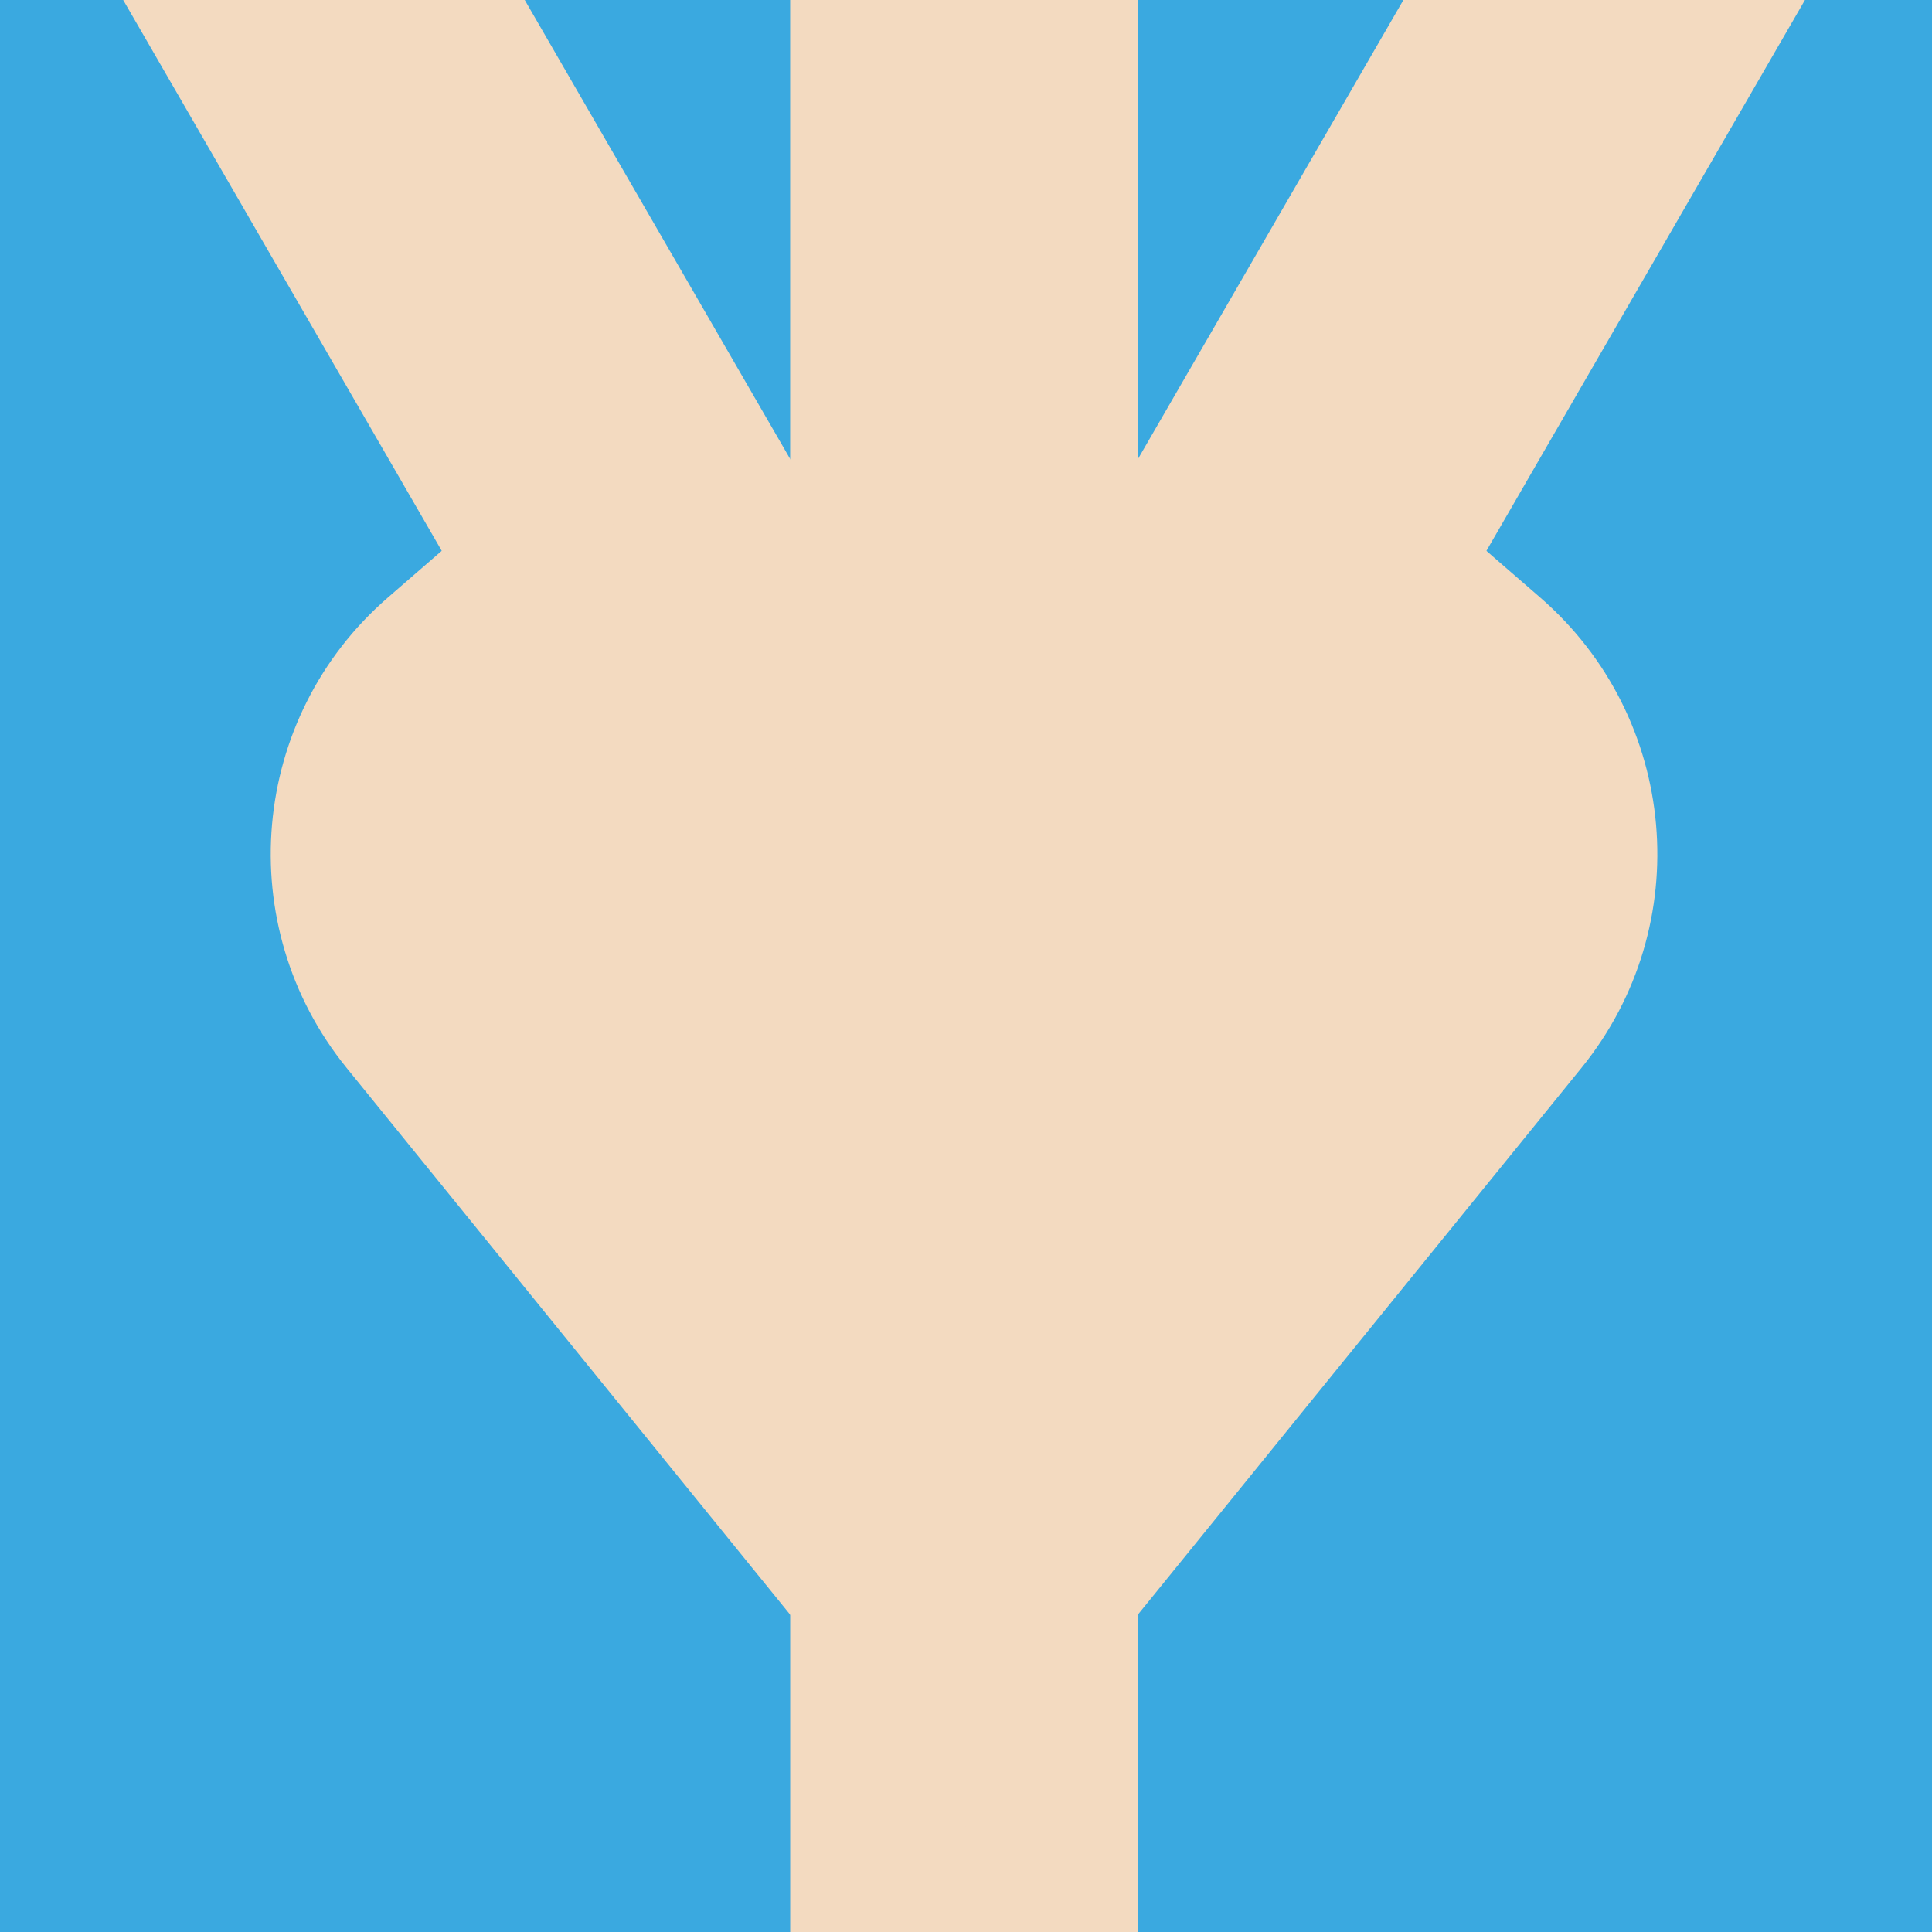 <svg width="500" height="500" viewBox="0 0 500 500" fill="none" xmlns="http://www.w3.org/2000/svg">
<g clip-path="url(#clip0_314_586)">
<rect width="500" height="500" fill="#3AA9E0"/>
<g clip-path="url(#clip1_314_586)">
<path d="M294.496 -153H204.495V286.469H294.496V-153Z" fill="#F3DAC0"/>
<path d="M91.945 -75.849L14.002 -30.92L210.531 308.936L288.475 264.007L91.945 -75.849Z" fill="#F3DAC0"/>
<path d="M204.504 550.008H294.505L294.505 238.001H204.504L204.504 550.008Z" fill="#F3DAC0"/>
<path d="M484.995 -30.912L407.052 -75.84L210.522 264.016L288.466 308.945L484.995 -30.912Z" fill="#F3DAC0"/>
<path d="M354.697 116.548L249.483 257.38L144.303 116.548L100.377 154.648C64.559 185.723 59.831 239.542 89.699 276.363L249.483 473.328L409.284 276.363C439.152 239.55 434.433 185.723 398.614 154.648L354.697 116.556V116.548Z" fill="#F3DAC0"/>
</g>
</g>
<defs>
<clipPath id="clip0_314_586">
<rect width="500" height="500" fill="white"/>
</clipPath>
<clipPath id="clip1_314_586">
<rect width="471" height="703" fill="white" transform="translate(14 -153)"/>
</clipPath>
</defs>
</svg>
